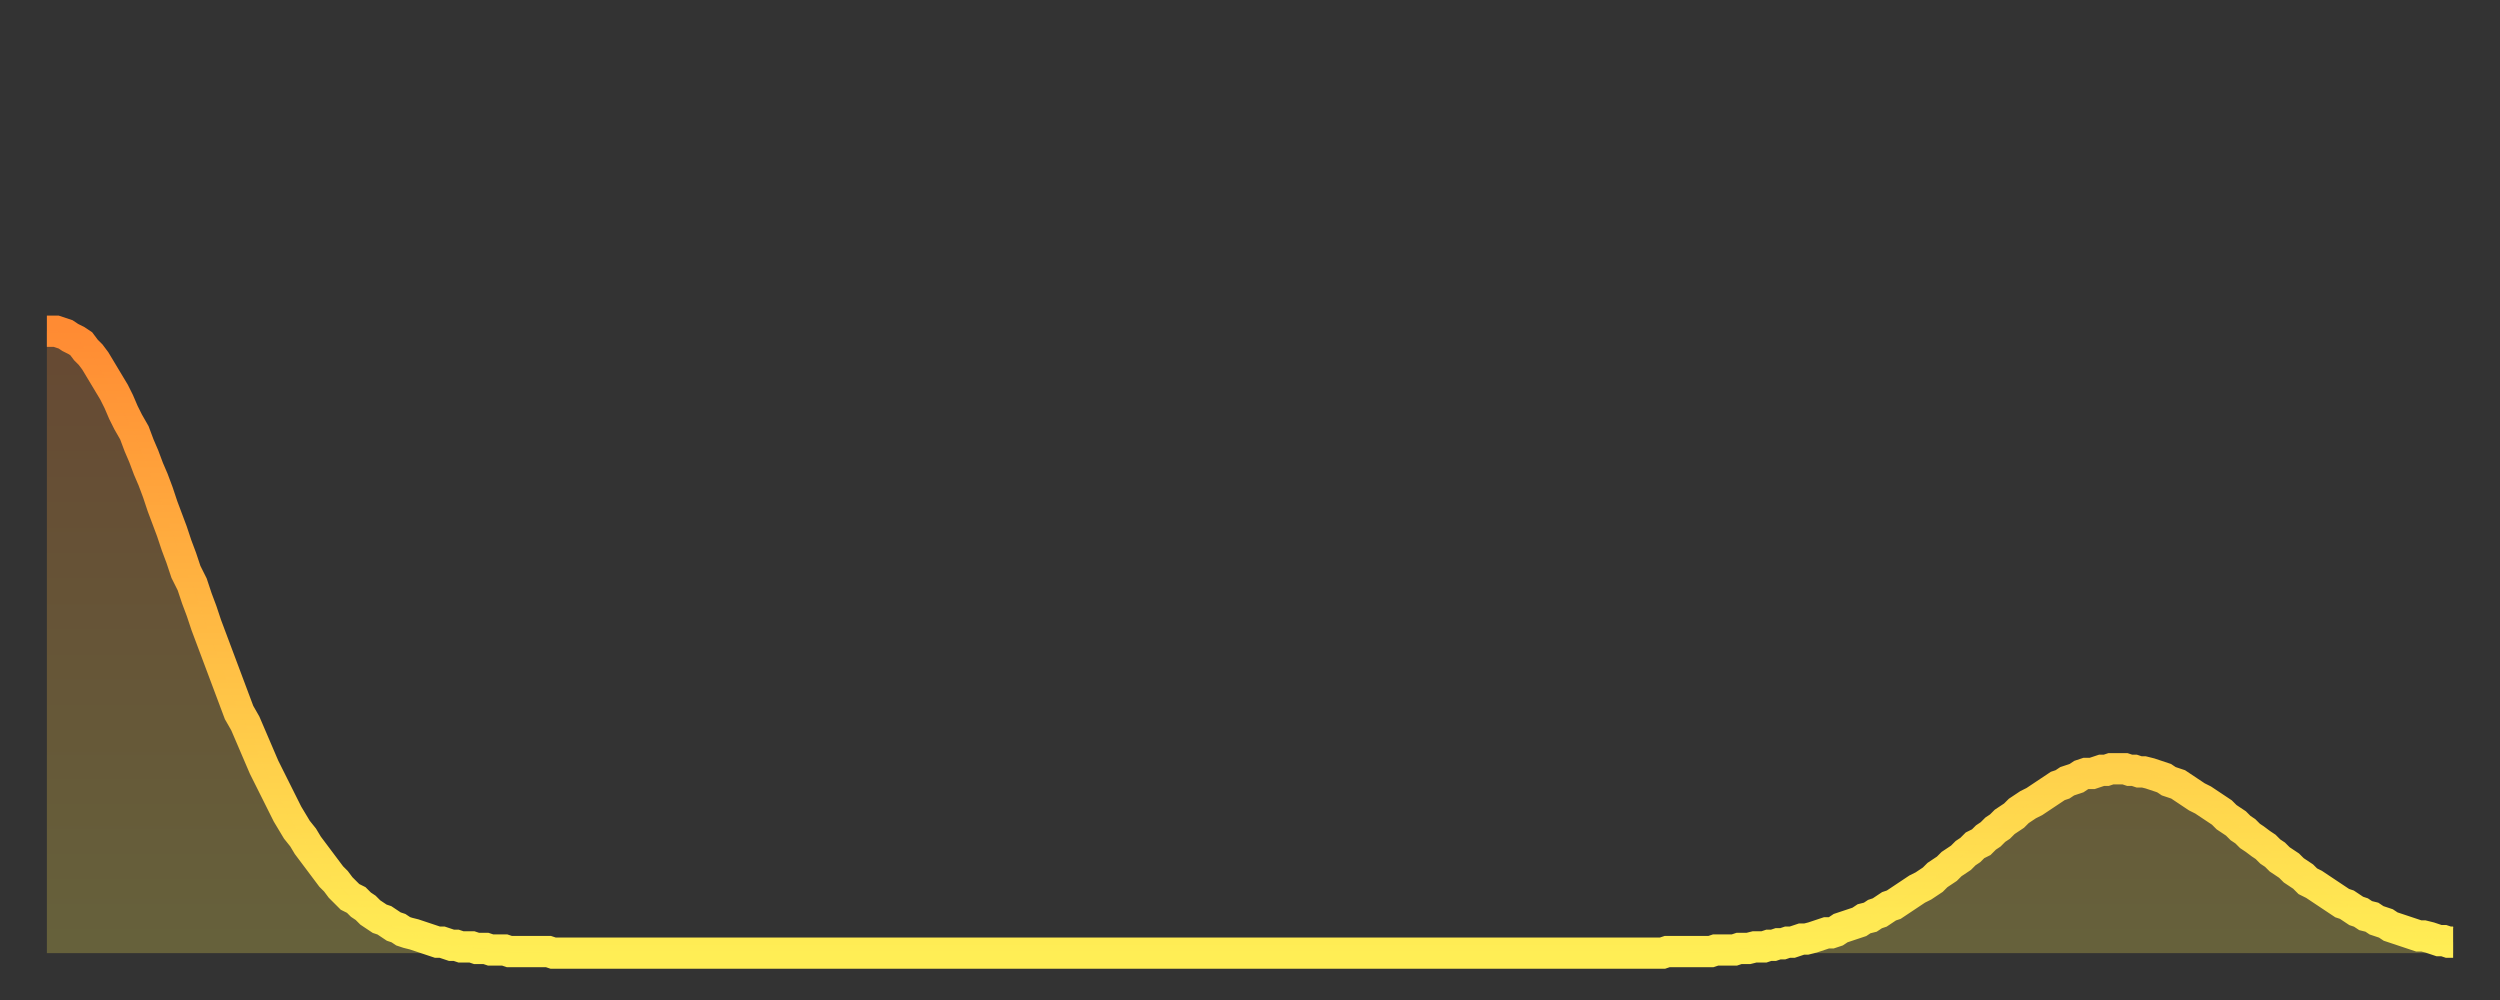 <?xml version="1.0" encoding="utf-8" ?>
<svg baseProfile="full" height="64" version="1.1" width="160" xmlns="http://www.w3.org/2000/svg" xmlns:ev="http://www.w3.org/2001/xml-events" xmlns:xlink="http://www.w3.org/1999/xlink"><rect width="100%" height="100%" fill="#333333" stroke="none"/><defs><linearGradient id="id2329716" x1="0" x2="0" y1="0" y2="1"><stop offset="0%" stop-color="#ff8b33" /><stop offset="50%" stop-color="#ffbc44" /><stop offset="100%" stop-color="#ffee55" /></linearGradient></defs><g transform="translate(3,3)"><g><path d="M 0.0 18.2 0.3 18.2 0.6 18.2 0.9 18.3 1.2 18.4 1.5 18.6 1.9 18.8 2.2 19.0 2.5 19.4 2.8 19.7 3.1 20.1 3.4 20.6 3.7 21.1 4.0 21.6 4.3 22.1 4.6 22.7 4.9 23.4 5.2 24.0 5.6 24.7 5.9 25.5 6.2 26.2 6.5 27.0 6.8 27.7 7.1 28.5 7.4 29.4 7.7 30.2 8.0 31.0 8.3 31.9 8.6 32.7 8.9 33.6 9.3 34.4 9.6 35.3 9.9 36.1 10.2 37.0 10.5 37.8 10.8 38.6 11.1 39.4 11.4 40.2 11.7 41.0 12.0 41.8 12.3 42.6 12.7 43.3 13.0 44.0 13.3 44.7 13.6 45.4 13.9 46.1 14.2 46.7 14.5 47.3 14.8 47.9 15.1 48.5 15.4 49.1 15.7 49.6 16.0 50.1 16.4 50.6 16.7 51.1 17.0 51.5 17.3 51.9 17.6 52.3 17.9 52.7 18.2 53.1 18.5 53.4 18.8 53.8 19.1 54.1 19.4 54.4 19.8 54.6 20.1 54.9 20.4 55.1 20.7 55.4 21.0 55.6 21.3 55.8 21.6 55.9 21.9 56.1 22.2 56.3 22.5 56.4 22.8 56.6 23.1 56.7 23.5 56.8 23.8 56.9 24.1 57.0 24.4 57.1 24.7 57.2 25.0 57.3 25.3 57.3 25.6 57.4 25.9 57.5 26.2 57.5 26.5 57.6 26.8 57.6 27.2 57.6 27.5 57.7 27.8 57.7 28.1 57.7 28.4 57.8 28.7 57.8 29.0 57.8 29.3 57.8 29.6 57.9 29.9 57.9 30.2 57.9 30.6 57.9 30.9 57.9 31.2 57.9 31.5 57.9 31.8 57.9 32.1 57.9 32.4 58.0 32.7 58.0 33.0 58.0 33.3 58.0 33.6 58.0 33.9 58.0 34.3 58.0 34.6 58.0 34.9 58.0 35.2 58.0 35.5 58.0 35.8 58.0 36.1 58.0 36.4 58.0 36.7 58.0 37.0 58.0 37.3 58.0 37.7 58.0 38.0 58.0 38.3 58.0 38.6 58.0 38.9 58.0 39.2 58.0 39.5 58.0 39.8 58.0 40.1 58.0 40.4 58.0 40.7 58.0 41.0 58.0 41.4 58.0 41.7 58.0 42.0 58.0 42.3 58.0 42.6 58.0 42.9 58.0 43.2 58.0 43.5 58.0 43.8 58.0 44.1 58.0 44.4 58.0 44.7 58.0 45.1 58.0 45.4 58.0 45.7 58.0 46.0 58.0 46.3 58.0 46.6 58.0 46.9 58.0 47.2 58.0 47.5 58.0 47.8 58.0 48.1 58.0 48.5 58.0 48.8 58.0 49.1 58.0 49.4 58.0 49.7 58.0 50.0 58.0 50.3 58.0 50.6 58.0 50.9 58.0 51.2 58.0 51.5 58.0 51.8 58.0 52.2 58.0 52.5 58.0 52.8 58.0 53.1 58.0 53.4 58.0 53.7 58.0 54.0 58.0 54.3 58.0 54.6 58.0 54.9 58.0 55.2 58.0 55.6 58.0 55.9 58.0 56.2 58.0 56.5 58.0 56.8 58.0 57.1 58.0 57.4 58.0 57.7 58.0 58.0 58.0 58.3 58.0 58.6 58.0 58.9 58.0 59.3 58.0 59.6 58.0 59.9 58.0 60.2 58.0 60.5 58.0 60.8 58.0 61.1 58.0 61.4 58.0 61.7 58.0 62.0 58.0 62.3 58.0 62.6 58.0 63.0 58.0 63.3 58.0 63.6 58.0 63.9 58.0 64.2 58.0 64.5 58.0 64.8 58.0 65.1 58.0 65.4 58.0 65.7 58.0 66.0 58.0 66.4 58.0 66.7 58.0 67.0 58.0 67.3 58.0 67.6 58.0 67.9 58.0 68.2 58.0 68.5 58.0 68.8 58.0 69.1 58.0 69.4 58.0 69.7 58.0 70.1 58.0 70.4 58.0 70.7 58.0 71.0 58.0 71.3 58.0 71.6 58.0 71.9 58.0 72.2 58.0 72.5 58.0 72.8 58.0 73.1 58.0 73.5 58.0 73.8 58.0 74.1 58.0 74.4 58.0 74.7 58.0 75.0 58.0 75.3 58.0 75.6 58.0 75.9 58.0 76.2 58.0 76.5 58.0 76.8 58.0 77.2 58.0 77.5 58.0 77.8 58.0 78.1 58.0 78.4 58.0 78.7 58.0 79.0 58.0 79.3 58.0 79.6 58.0 79.9 58.0 80.2 58.0 80.5 58.0 80.9 58.0 81.2 58.0 81.5 58.0 81.8 58.0 82.1 58.0 82.4 58.0 82.7 58.0 83.0 58.0 83.3 58.0 83.6 58.0 83.9 58.0 84.3 58.0 84.6 58.0 84.9 58.0 85.2 58.0 85.5 58.0 85.8 58.0 86.1 58.0 86.4 58.0 86.7 58.0 87.0 58.0 87.3 58.0 87.6 58.0 88.0 58.0 88.3 58.0 88.6 58.0 88.9 58.0 89.2 58.0 89.5 58.0 89.8 58.0 90.1 58.0 90.4 58.0 90.7 58.0 91.0 58.0 91.4 58.0 91.7 58.0 92.0 58.0 92.3 58.0 92.6 58.0 92.9 58.0 93.2 58.0 93.5 58.0 93.8 58.0 94.1 58.0 94.4 58.0 94.7 58.0 95.1 58.0 95.4 58.0 95.7 58.0 96.0 58.0 96.3 58.0 96.6 58.0 96.9 58.0 97.2 58.0 97.5 58.0 97.8 58.0 98.1 58.0 98.4 58.0 98.8 58.0 99.1 58.0 99.4 58.0 99.7 58.0 100.0 58.0 100.3 58.0 100.6 58.0 100.9 58.0 101.2 58.0 101.5 58.0 101.8 58.0 102.2 58.0 102.5 58.0 102.8 58.0 103.1 58.0 103.4 58.0 103.7 57.9 104.0 57.9 104.3 57.9 104.6 57.9 104.9 57.9 105.2 57.9 105.5 57.9 105.9 57.9 106.2 57.9 106.5 57.9 106.8 57.8 107.1 57.8 107.4 57.8 107.7 57.8 108.0 57.8 108.3 57.7 108.6 57.7 108.9 57.7 109.3 57.6 109.6 57.6 109.9 57.6 110.2 57.5 110.5 57.5 110.8 57.4 111.1 57.4 111.4 57.3 111.7 57.3 112.0 57.2 112.3 57.1 112.6 57.1 113.0 57.0 113.3 56.9 113.6 56.8 113.9 56.7 114.2 56.7 114.5 56.6 114.8 56.4 115.1 56.3 115.4 56.2 115.7 56.1 116.0 56.0 116.3 55.8 116.7 55.7 117.0 55.5 117.3 55.4 117.6 55.2 117.9 55.0 118.2 54.9 118.5 54.7 118.8 54.5 119.1 54.3 119.4 54.1 119.7 53.9 120.1 53.7 120.4 53.5 120.7 53.3 121.0 53.0 121.3 52.8 121.6 52.6 121.9 52.3 122.2 52.1 122.5 51.9 122.8 51.6 123.1 51.4 123.4 51.1 123.8 50.9 124.1 50.6 124.4 50.4 124.7 50.1 125.0 49.9 125.3 49.6 125.6 49.4 125.9 49.2 126.2 48.9 126.5 48.7 126.8 48.5 127.2 48.3 127.5 48.1 127.8 47.9 128.1 47.7 128.4 47.5 128.7 47.3 129.0 47.2 129.3 47.0 129.6 46.9 129.9 46.8 130.2 46.6 130.5 46.5 130.9 46.5 131.2 46.4 131.5 46.3 131.8 46.3 132.1 46.2 132.4 46.2 132.7 46.2 133.0 46.2 133.3 46.3 133.6 46.3 133.9 46.4 134.2 46.4 134.6 46.5 134.9 46.6 135.2 46.7 135.5 46.8 135.8 47.0 136.1 47.1 136.4 47.2 136.7 47.4 137.0 47.6 137.3 47.8 137.6 48.0 138.0 48.2 138.3 48.4 138.6 48.6 138.9 48.8 139.2 49.0 139.5 49.3 139.8 49.5 140.1 49.7 140.4 50.0 140.7 50.2 141.0 50.5 141.3 50.7 141.7 51.0 142.0 51.2 142.3 51.5 142.6 51.7 142.9 52.0 143.2 52.2 143.5 52.4 143.8 52.7 144.1 52.9 144.4 53.1 144.7 53.4 145.1 53.6 145.4 53.8 145.7 54.0 146.0 54.2 146.3 54.4 146.6 54.6 146.9 54.8 147.2 54.9 147.5 55.1 147.8 55.3 148.1 55.4 148.4 55.6 148.8 55.7 149.1 55.9 149.4 56.0 149.7 56.1 150.0 56.3 150.3 56.4 150.6 56.5 150.9 56.6 151.2 56.7 151.5 56.8 151.8 56.9 152.1 56.9 152.5 57.0 152.8 57.1 153.1 57.2 153.4 57.2 153.7 57.3 154.0 57.3" fill="none" id="graph-curve" opacity="1" stroke="url(#id2329716)" stroke-width="2" /><path d="M 0 58 L 0.0 18.2 0.3 18.2 0.6 18.2 0.9 18.3 1.2 18.4 1.5 18.6 1.9 18.8 2.2 19.0 2.5 19.4 2.8 19.7 3.1 20.1 3.4 20.6 3.7 21.1 4.0 21.6 4.3 22.1 4.6 22.7 4.9 23.4 5.2 24.0 5.6 24.7 5.9 25.5 6.2 26.2 6.5 27.0 6.8 27.7 7.1 28.5 7.4 29.4 7.7 30.2 8.0 31.0 8.3 31.9 8.6 32.7 8.9 33.6 9.3 34.4 9.6 35.3 9.9 36.1 10.2 37.0 10.5 37.8 10.8 38.6 11.1 39.4 11.4 40.2 11.7 41.0 12.0 41.8 12.3 42.6 12.7 43.3 13.0 44.0 13.3 44.7 13.6 45.4 13.9 46.1 14.2 46.7 14.5 47.3 14.8 47.9 15.1 48.5 15.4 49.1 15.7 49.6 16.0 50.1 16.4 50.6 16.7 51.1 17.0 51.5 17.3 51.9 17.6 52.3 17.9 52.7 18.2 53.1 18.5 53.4 18.8 53.8 19.1 54.1 19.4 54.4 19.8 54.6 20.1 54.9 20.4 55.1 20.7 55.4 21.0 55.6 21.3 55.8 21.6 55.9 21.9 56.1 22.2 56.3 22.5 56.4 22.8 56.6 23.1 56.7 23.5 56.8 23.8 56.9 24.1 57.0 24.4 57.1 24.7 57.2 25.0 57.3 25.3 57.3 25.6 57.4 25.9 57.5 26.2 57.5 26.5 57.6 26.8 57.6 27.2 57.6 27.5 57.7 27.8 57.7 28.1 57.7 28.4 57.8 28.7 57.8 29.0 57.8 29.3 57.8 29.6 57.9 29.9 57.9 30.2 57.9 30.6 57.9 30.9 57.9 31.2 57.9 31.5 57.9 31.8 57.9 32.1 57.9 32.4 58.0 32.7 58.0 33.0 58.0 33.3 58.0 33.6 58.0 33.9 58.0 34.3 58.0 34.6 58.0 34.9 58.0 35.2 58.0 35.5 58.0 35.8 58.0 36.1 58.0 36.4 58.0 36.7 58.0 37.0 58.0 37.3 58.0 37.7 58.0 38.0 58.0 38.3 58.0 38.6 58.0 38.9 58.0 39.2 58.0 39.5 58.0 39.8 58.0 40.1 58.0 40.4 58.0 40.7 58.0 41.0 58.0 41.4 58.0 41.7 58.0 42.0 58.0 42.3 58.0 42.6 58.0 42.9 58.0 43.2 58.0 43.5 58.0 43.8 58.0 44.1 58.0 44.4 58.0 44.7 58.0 45.1 58.0 45.4 58.0 45.7 58.0 46.0 58.0 46.3 58.0 46.6 58.0 46.9 58.0 47.2 58.0 47.5 58.0 47.8 58.0 48.1 58.0 48.5 58.0 48.8 58.0 49.1 58.0 49.4 58.0 49.7 58.0 50.0 58.0 50.3 58.0 50.6 58.0 50.9 58.0 51.2 58.0 51.5 58.0 51.8 58.0 52.2 58.0 52.5 58.0 52.8 58.0 53.1 58.0 53.4 58.0 53.7 58.0 54.0 58.0 54.3 58.0 54.6 58.0 54.9 58.0 55.2 58.0 55.6 58.0 55.9 58.0 56.2 58.0 56.5 58.0 56.8 58.0 57.1 58.0 57.4 58.0 57.7 58.0 58.0 58.0 58.3 58.0 58.6 58.0 58.9 58.0 59.3 58.0 59.6 58.0 59.9 58.0 60.2 58.0 60.5 58.0 60.8 58.0 61.1 58.0 61.4 58.0 61.7 58.0 62.0 58.0 62.3 58.0 62.6 58.0 63.0 58.0 63.3 58.0 63.6 58.0 63.9 58.0 64.2 58.0 64.5 58.0 64.8 58.0 65.1 58.0 65.4 58.0 65.7 58.0 66.0 58.0 66.4 58.0 66.7 58.0 67.0 58.0 67.3 58.0 67.6 58.0 67.9 58.0 68.2 58.0 68.5 58.0 68.8 58.0 69.1 58.0 69.4 58.0 69.7 58.0 70.1 58.0 70.4 58.0 70.7 58.0 71.0 58.0 71.3 58.0 71.6 58.0 71.9 58.0 72.2 58.0 72.5 58.0 72.8 58.0 73.1 58.0 73.5 58.0 73.8 58.0 74.1 58.0 74.4 58.0 74.7 58.0 75.0 58.0 75.3 58.0 75.6 58.0 75.9 58.0 76.2 58.0 76.5 58.0 76.8 58.0 77.2 58.0 77.5 58.0 77.8 58.0 78.1 58.0 78.4 58.0 78.7 58.0 79.0 58.0 79.3 58.0 79.6 58.0 79.9 58.0 80.2 58.0 80.5 58.0 80.9 58.0 81.2 58.0 81.5 58.0 81.8 58.0 82.1 58.0 82.4 58.0 82.7 58.0 83.0 58.0 83.3 58.0 83.6 58.0 83.9 58.0 84.3 58.0 84.6 58.0 84.9 58.0 85.2 58.0 85.5 58.0 85.8 58.0 86.1 58.0 86.4 58.0 86.7 58.0 87.0 58.0 87.3 58.0 87.6 58.0 88.0 58.0 88.3 58.0 88.6 58.0 88.9 58.0 89.2 58.0 89.5 58.0 89.8 58.0 90.1 58.0 90.4 58.0 90.7 58.0 91.0 58.0 91.4 58.0 91.7 58.0 92.0 58.0 92.3 58.0 92.6 58.0 92.9 58.0 93.2 58.0 93.5 58.0 93.8 58.0 94.1 58.0 94.4 58.0 94.7 58.0 95.1 58.0 95.4 58.0 95.7 58.0 96.0 58.0 96.3 58.0 96.6 58.0 96.9 58.0 97.2 58.0 97.5 58.0 97.8 58.0 98.1 58.0 98.4 58.0 98.8 58.0 99.1 58.0 99.4 58.0 99.7 58.0 100.0 58.0 100.3 58.0 100.6 58.0 100.9 58.0 101.2 58.0 101.5 58.0 101.8 58.0 102.2 58.0 102.5 58.0 102.8 58.0 103.1 58.0 103.4 58.0 103.7 57.9 104.0 57.9 104.3 57.9 104.6 57.9 104.9 57.9 105.2 57.9 105.5 57.9 105.9 57.9 106.2 57.9 106.5 57.9 106.8 57.8 107.1 57.8 107.4 57.8 107.7 57.8 108.0 57.8 108.3 57.7 108.6 57.7 108.9 57.7 109.3 57.6 109.6 57.6 109.9 57.6 110.2 57.5 110.5 57.5 110.8 57.4 111.1 57.4 111.4 57.3 111.7 57.3 112.0 57.2 112.3 57.1 112.6 57.1 113.0 57.0 113.3 56.9 113.6 56.8 113.9 56.7 114.2 56.7 114.5 56.6 114.8 56.4 115.1 56.3 115.4 56.2 115.7 56.1 116.0 56.0 116.3 55.8 116.7 55.7 117.0 55.5 117.3 55.4 117.6 55.2 117.9 55.0 118.2 54.9 118.5 54.7 118.8 54.5 119.1 54.3 119.4 54.1 119.7 53.9 120.1 53.7 120.4 53.5 120.7 53.3 121.0 53.0 121.3 52.8 121.6 52.6 121.9 52.3 122.2 52.1 122.5 51.9 122.8 51.6 123.1 51.4 123.4 51.1 123.8 50.9 124.1 50.6 124.4 50.4 124.7 50.1 125.0 49.9 125.3 49.6 125.6 49.4 125.9 49.2 126.2 48.9 126.5 48.7 126.8 48.5 127.2 48.3 127.5 48.1 127.8 47.9 128.1 47.7 128.4 47.5 128.7 47.3 129.0 47.2 129.3 47.0 129.6 46.9 129.9 46.8 130.2 46.6 130.5 46.5 130.9 46.5 131.2 46.4 131.5 46.3 131.8 46.3 132.1 46.2 132.4 46.2 132.7 46.2 133.0 46.2 133.3 46.3 133.6 46.3 133.9 46.4 134.2 46.4 134.6 46.5 134.9 46.6 135.2 46.7 135.5 46.8 135.8 47.0 136.1 47.1 136.4 47.2 136.7 47.4 137.0 47.6 137.3 47.8 137.6 48.0 138.0 48.2 138.3 48.4 138.6 48.6 138.9 48.8 139.2 49.0 139.5 49.3 139.8 49.5 140.1 49.7 140.4 50.0 140.7 50.2 141.0 50.5 141.3 50.7 141.7 51.0 142.0 51.2 142.3 51.5 142.6 51.7 142.9 52.0 143.2 52.2 143.5 52.4 143.8 52.7 144.1 52.9 144.4 53.1 144.7 53.4 145.1 53.6 145.4 53.8 145.7 54.0 146.0 54.2 146.3 54.4 146.6 54.6 146.9 54.8 147.2 54.9 147.5 55.1 147.8 55.3 148.1 55.4 148.4 55.6 148.8 55.7 149.1 55.9 149.4 56.0 149.7 56.1 150.0 56.3 150.3 56.4 150.6 56.5 150.9 56.6 151.2 56.7 151.5 56.8 151.8 56.9 152.1 56.9 152.5 57.0 152.8 57.1 153.1 57.2 153.4 57.2 153.7 57.3 154.0 57.3 154 58" fill="url(#id2329716)" fill-opacity=".25" id="graph-shadow" /></g></g></svg>